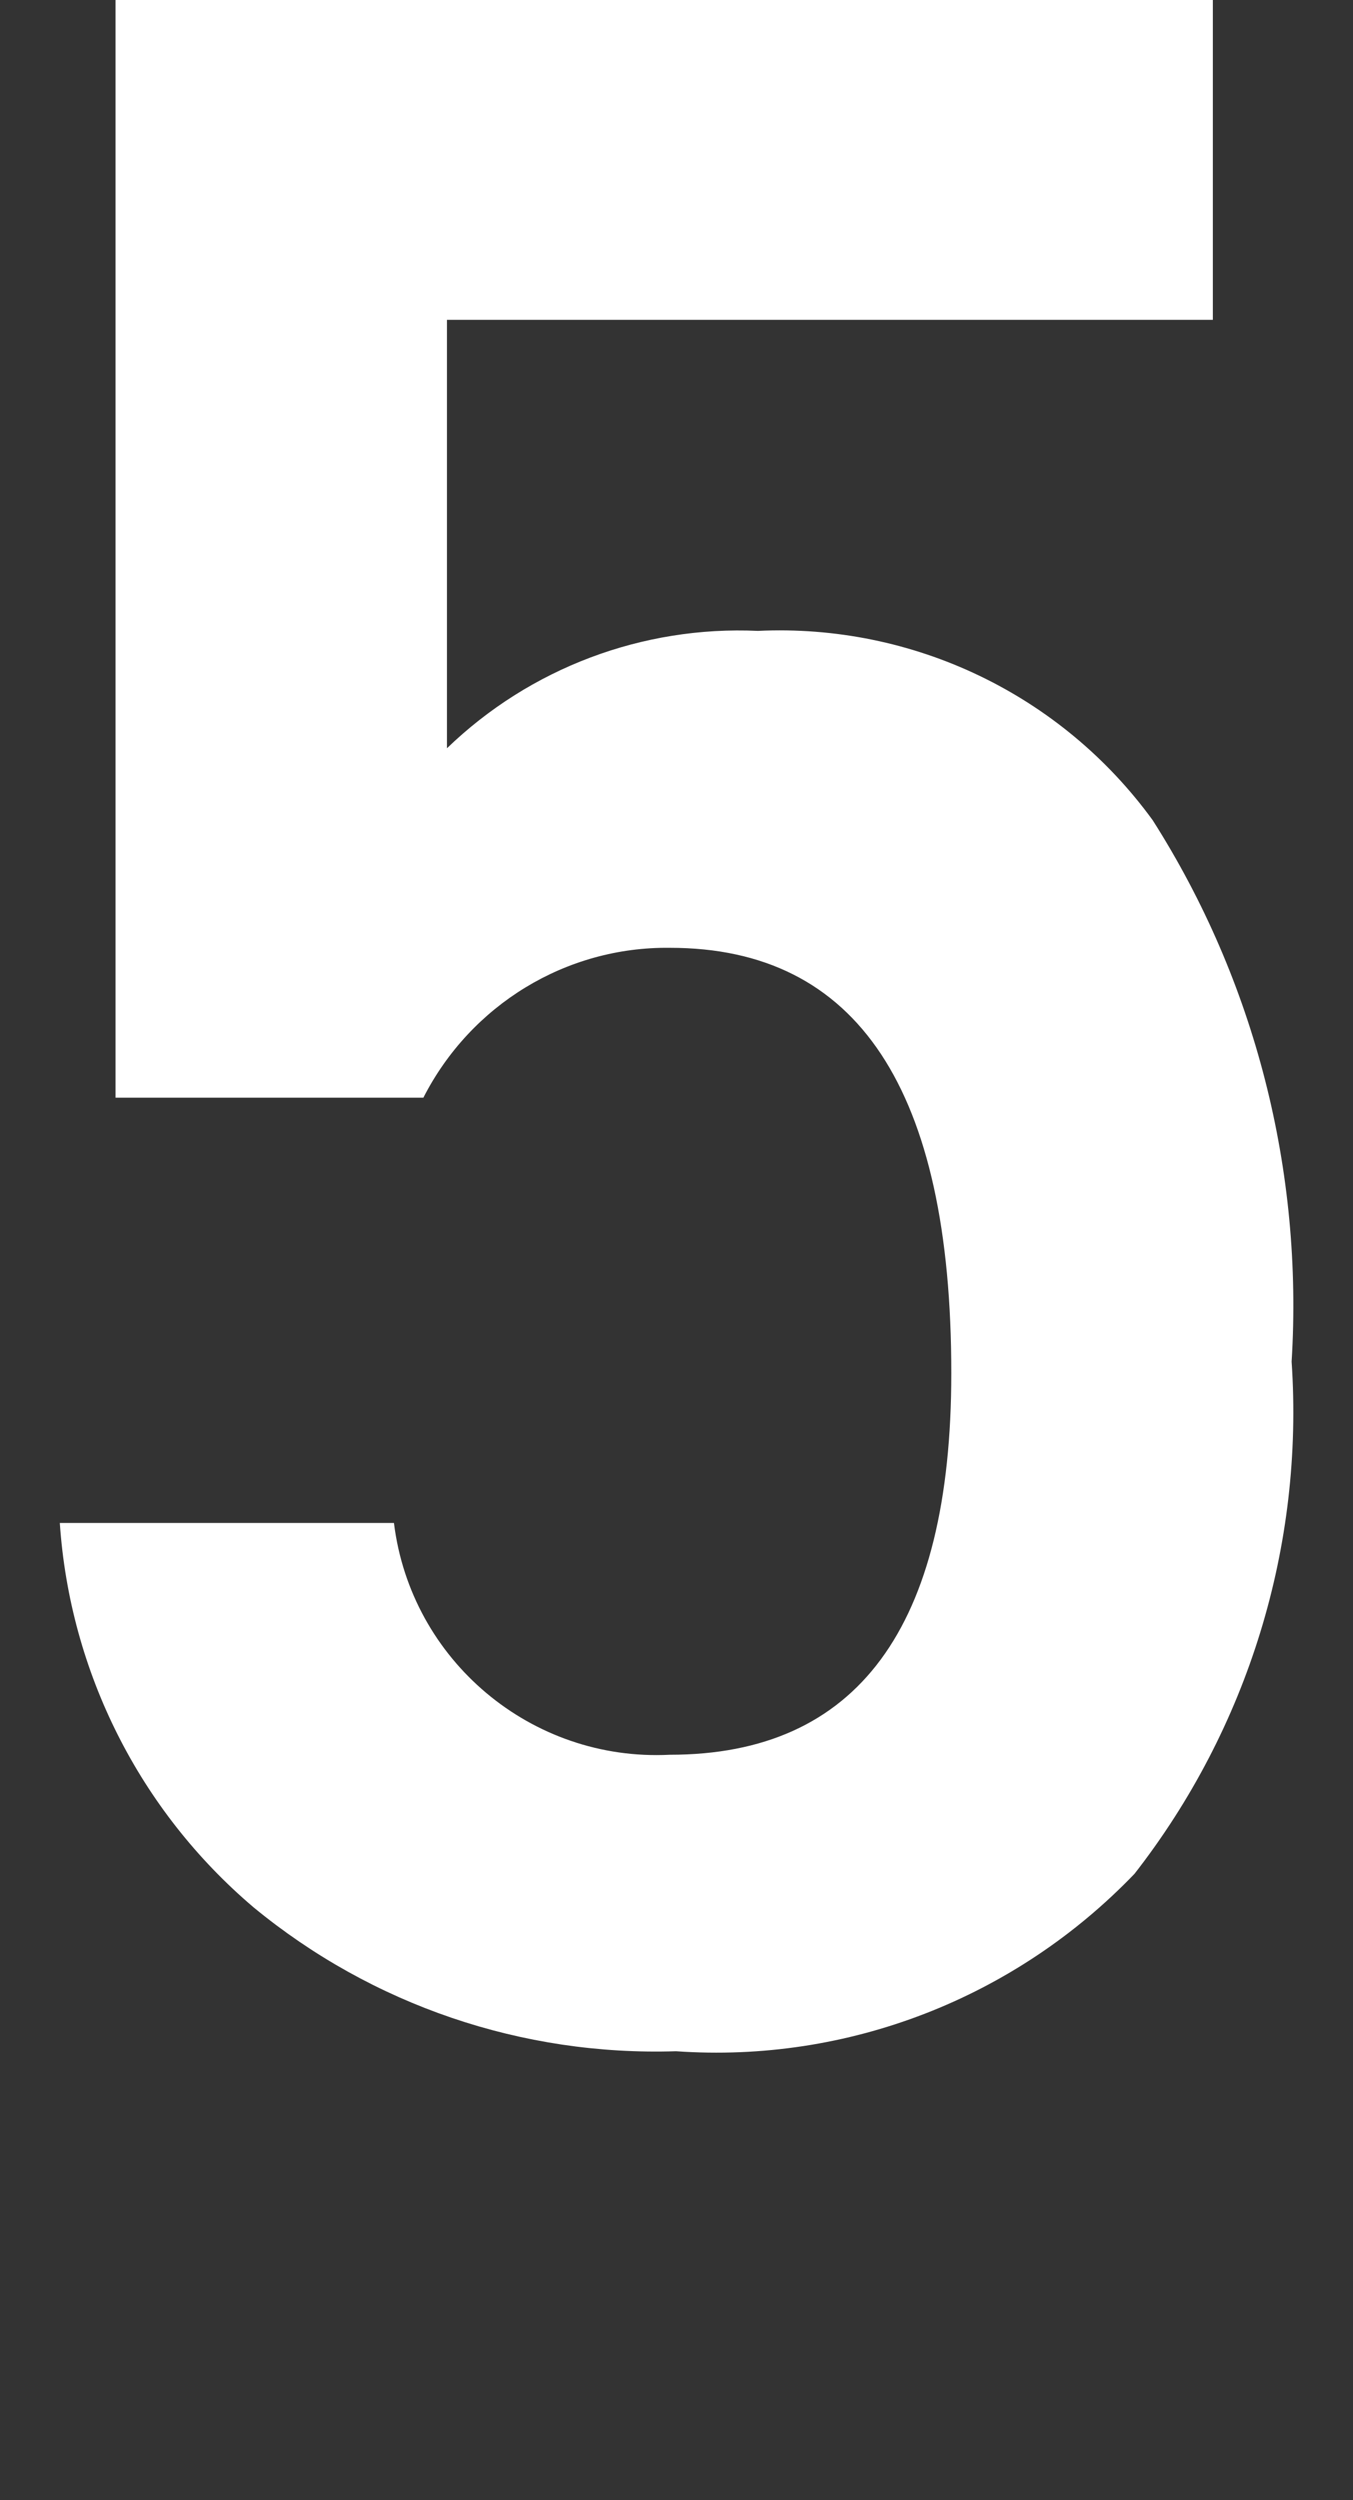 <?xml version="1.0" encoding="utf-8"?>
<!-- Generator: Adobe Illustrator 14.0.0, SVG Export Plug-In . SVG Version: 6.00 Build 43363)  -->
<!DOCTYPE svg PUBLIC "-//W3C//DTD SVG 1.1//EN" "http://www.w3.org/Graphics/SVG/1.1/DTD/svg11.dtd">
<svg version="1.1" id="レイヤー_1" xmlns="http://www.w3.org/2000/svg" xmlns:xlink="http://www.w3.org/1999/xlink" x="0px"
	 y="0px" width="12.917px" height="23.855px" viewBox="0 0 12.917 23.855" enable-background="new 0 0 12.917 23.855"
	 xml:space="preserve">
<rect x="0" y="0" width="12.917" height="23.855" fill="#333333" stroke="none"/>
<path fill="#FFFFFF" d="M6.396,9.044c-0.991-0.012-1.901,0.543-2.354,1.43H1.103V0h10.476v3.052H4.267V7.14
	C5.06,6.375,6.134,5.97,7.236,6.02c1.479-0.07,2.896,0.606,3.769,1.807c0.979,1.538,1.438,3.348,1.326,5.166
	c0.119,1.759-0.416,3.497-1.5,4.887c-1.14,1.187-2.738,1.808-4.377,1.693c-1.468,0.047-2.9-0.44-4.033-1.373
	c-1.088-0.923-1.754-2.246-1.85-3.668h3.19c0.162,1.313,1.313,2.278,2.633,2.212c1.791,0,2.688-1.214,2.688-3.641
	C9.083,10.396,8.187,9.044,6.396,9.044z"/>
</svg>
